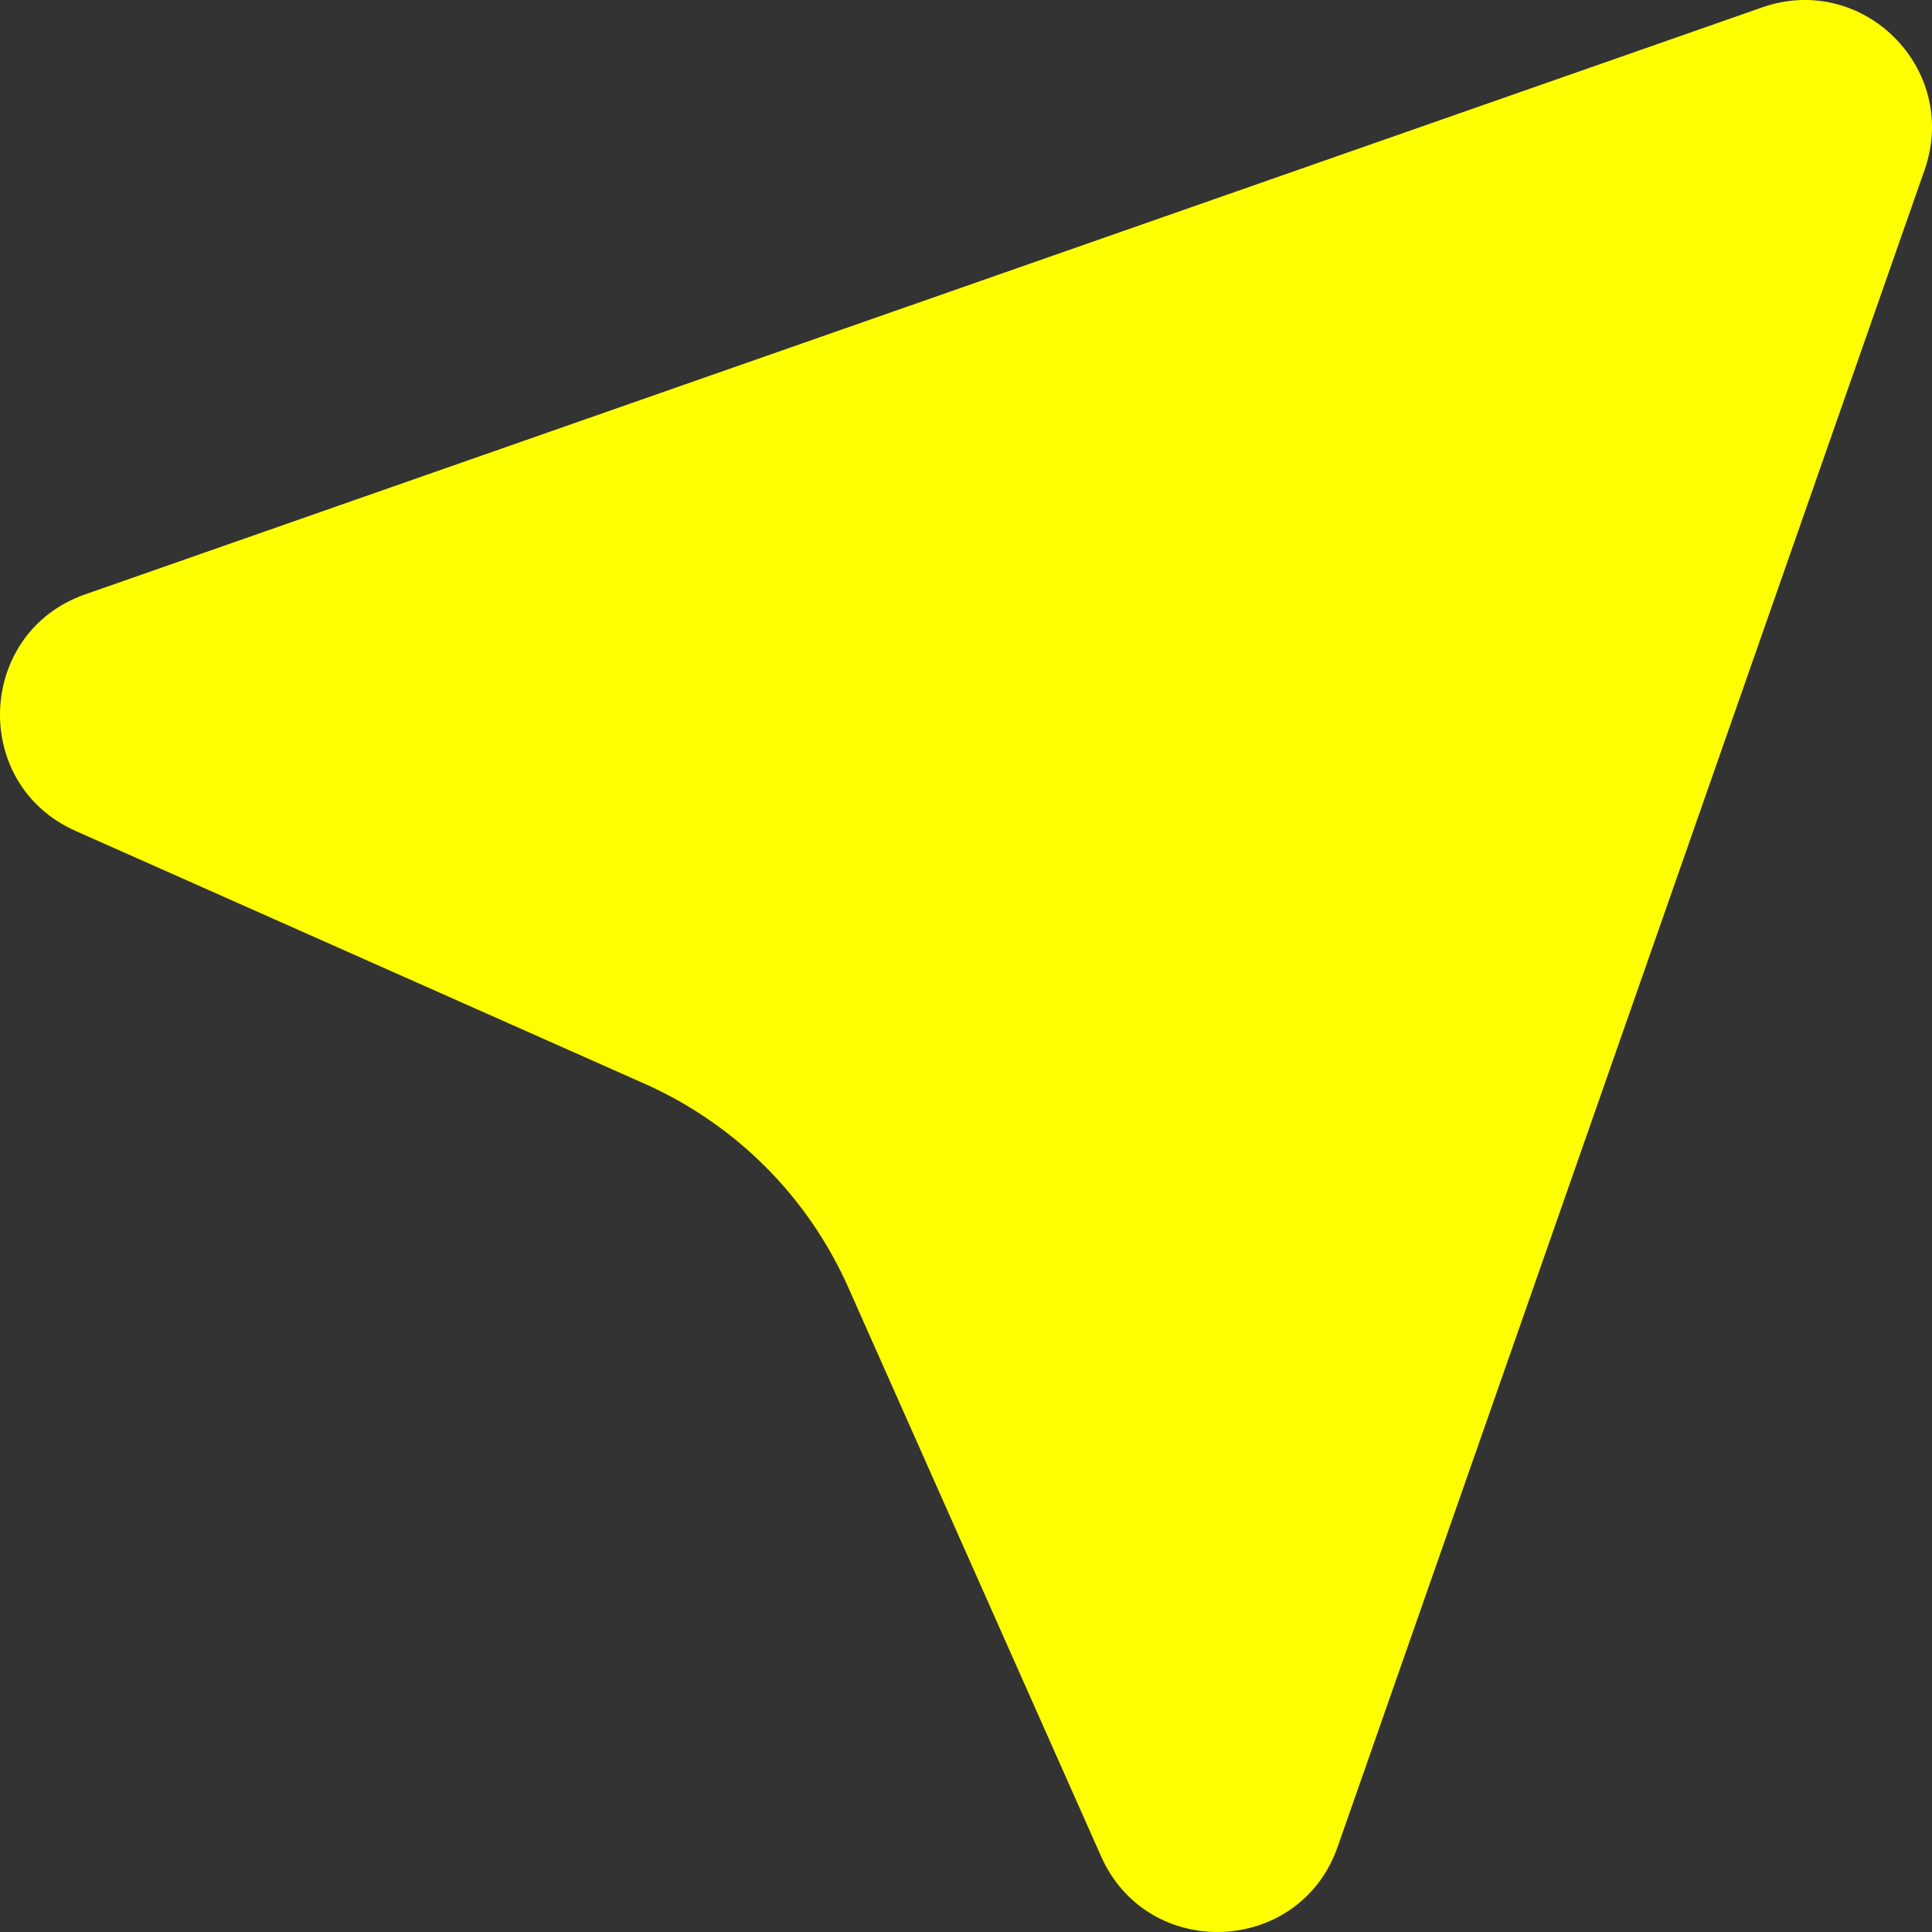 <svg width="14" height="14" viewBox="0 0 14 14" fill="none" xmlns="http://www.w3.org/2000/svg">
<rect x="0" y="0" width="14" height="14" fill="#333333" stroke="none"/>
<path d="M12.771 0.053C13.501 -0.201 14.201 0.499 13.947 1.229L9.693 13.383C9.417 14.171 8.318 14.215 7.979 13.452L6.146 9.327C6.001 9.002 5.798 8.706 5.546 8.454C5.294 8.202 4.998 7.999 4.673 7.854L0.547 6.021C-0.216 5.681 -0.17 4.583 0.617 4.307L12.771 0.053Z" fill="#FFFF00"/>
</svg>
